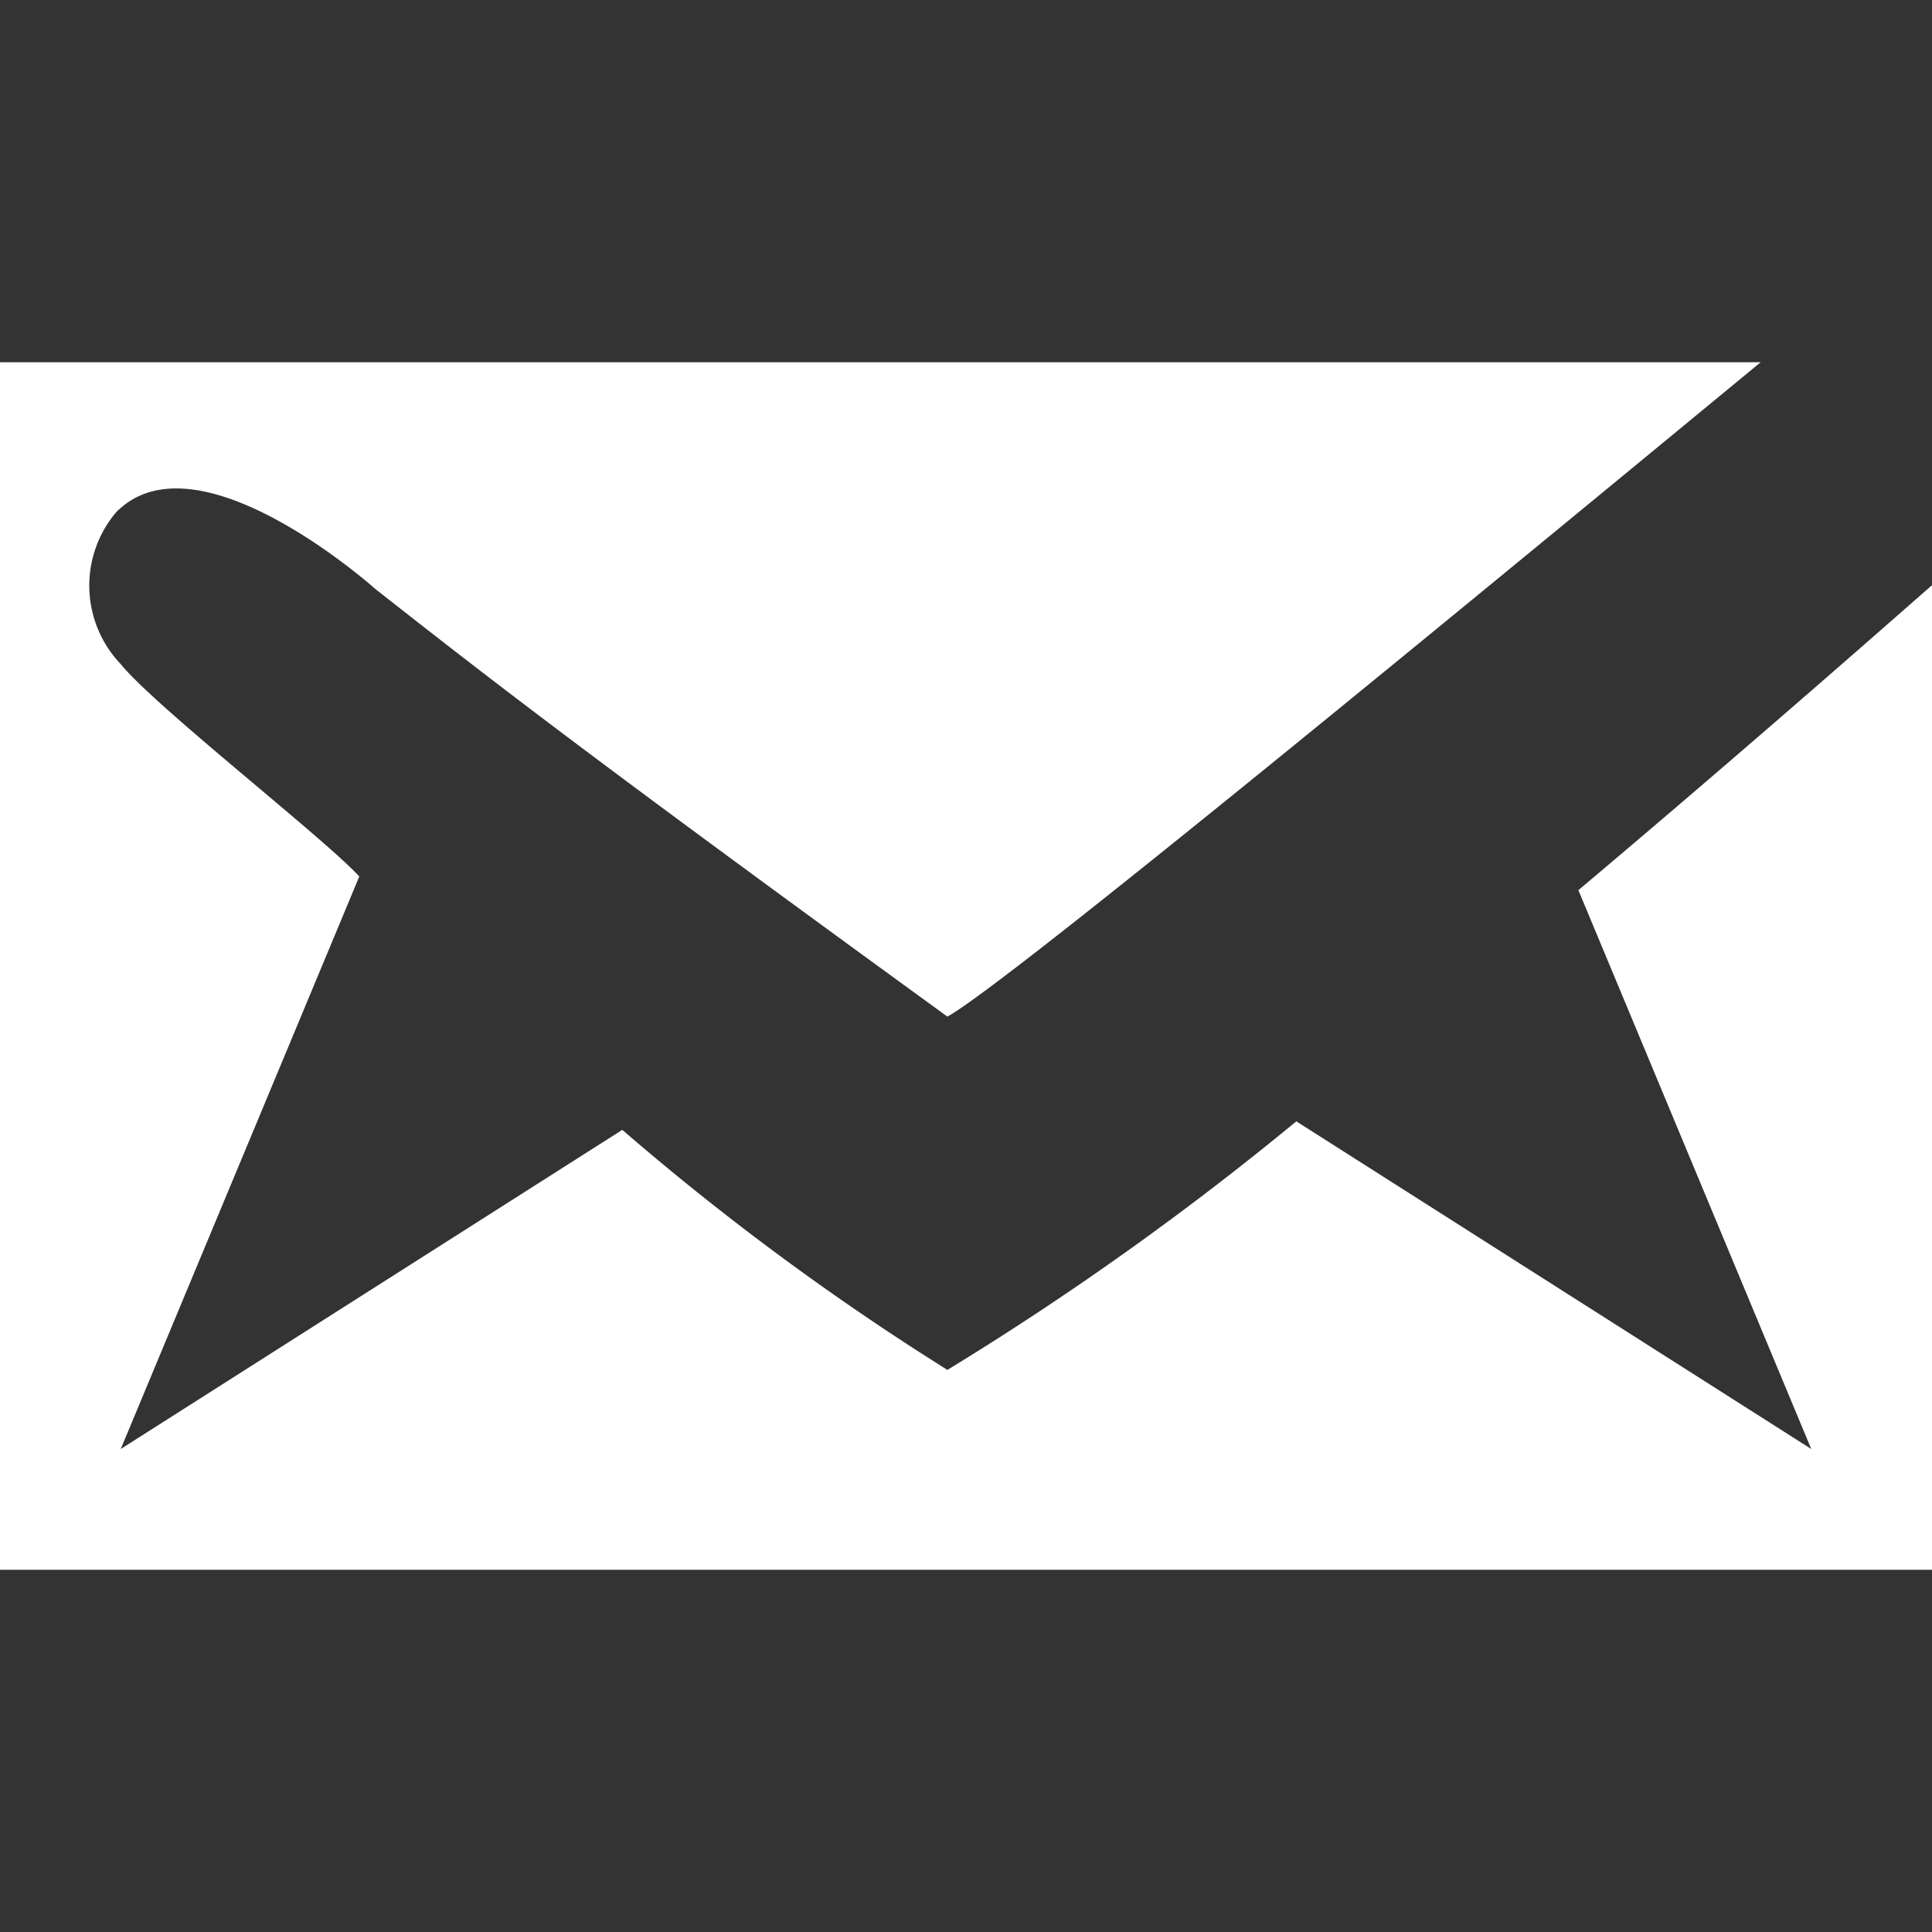 <svg xmlns="http://www.w3.org/2000/svg" width="32" height="32" viewBox="0 0 32 32">
  <rect x="0" y="0" width="32" height="32" fill="#333333" stroke="none"/>
  <defs>
    <style>
      .cls-1 {
        fill: #fff;
        fill-rule: evenodd;
      }
    </style>
  </defs>
  <path id="icon_emailClosed" class="cls-1" d="M32,9.692V26H0V6H29.162c-4.579,3.774-12.5,10.312-13.47,10.838-6.119-4.444-7.706-5.694-9.477-7.084,0,0-2.946-2.64-4.292-1.269A1.883,1.883,0,0,0,2,11c0.565,0.7,3.372,2.885,3.951,3.517L2,24l8.307-5.286a43.767,43.767,0,0,0,5.385,3.976,50.217,50.217,0,0,0,5.779-4.117L30,24l-3.857-9.256C28.323,12.908,30.4,11.1,32,9.692Z"/>
</svg>
